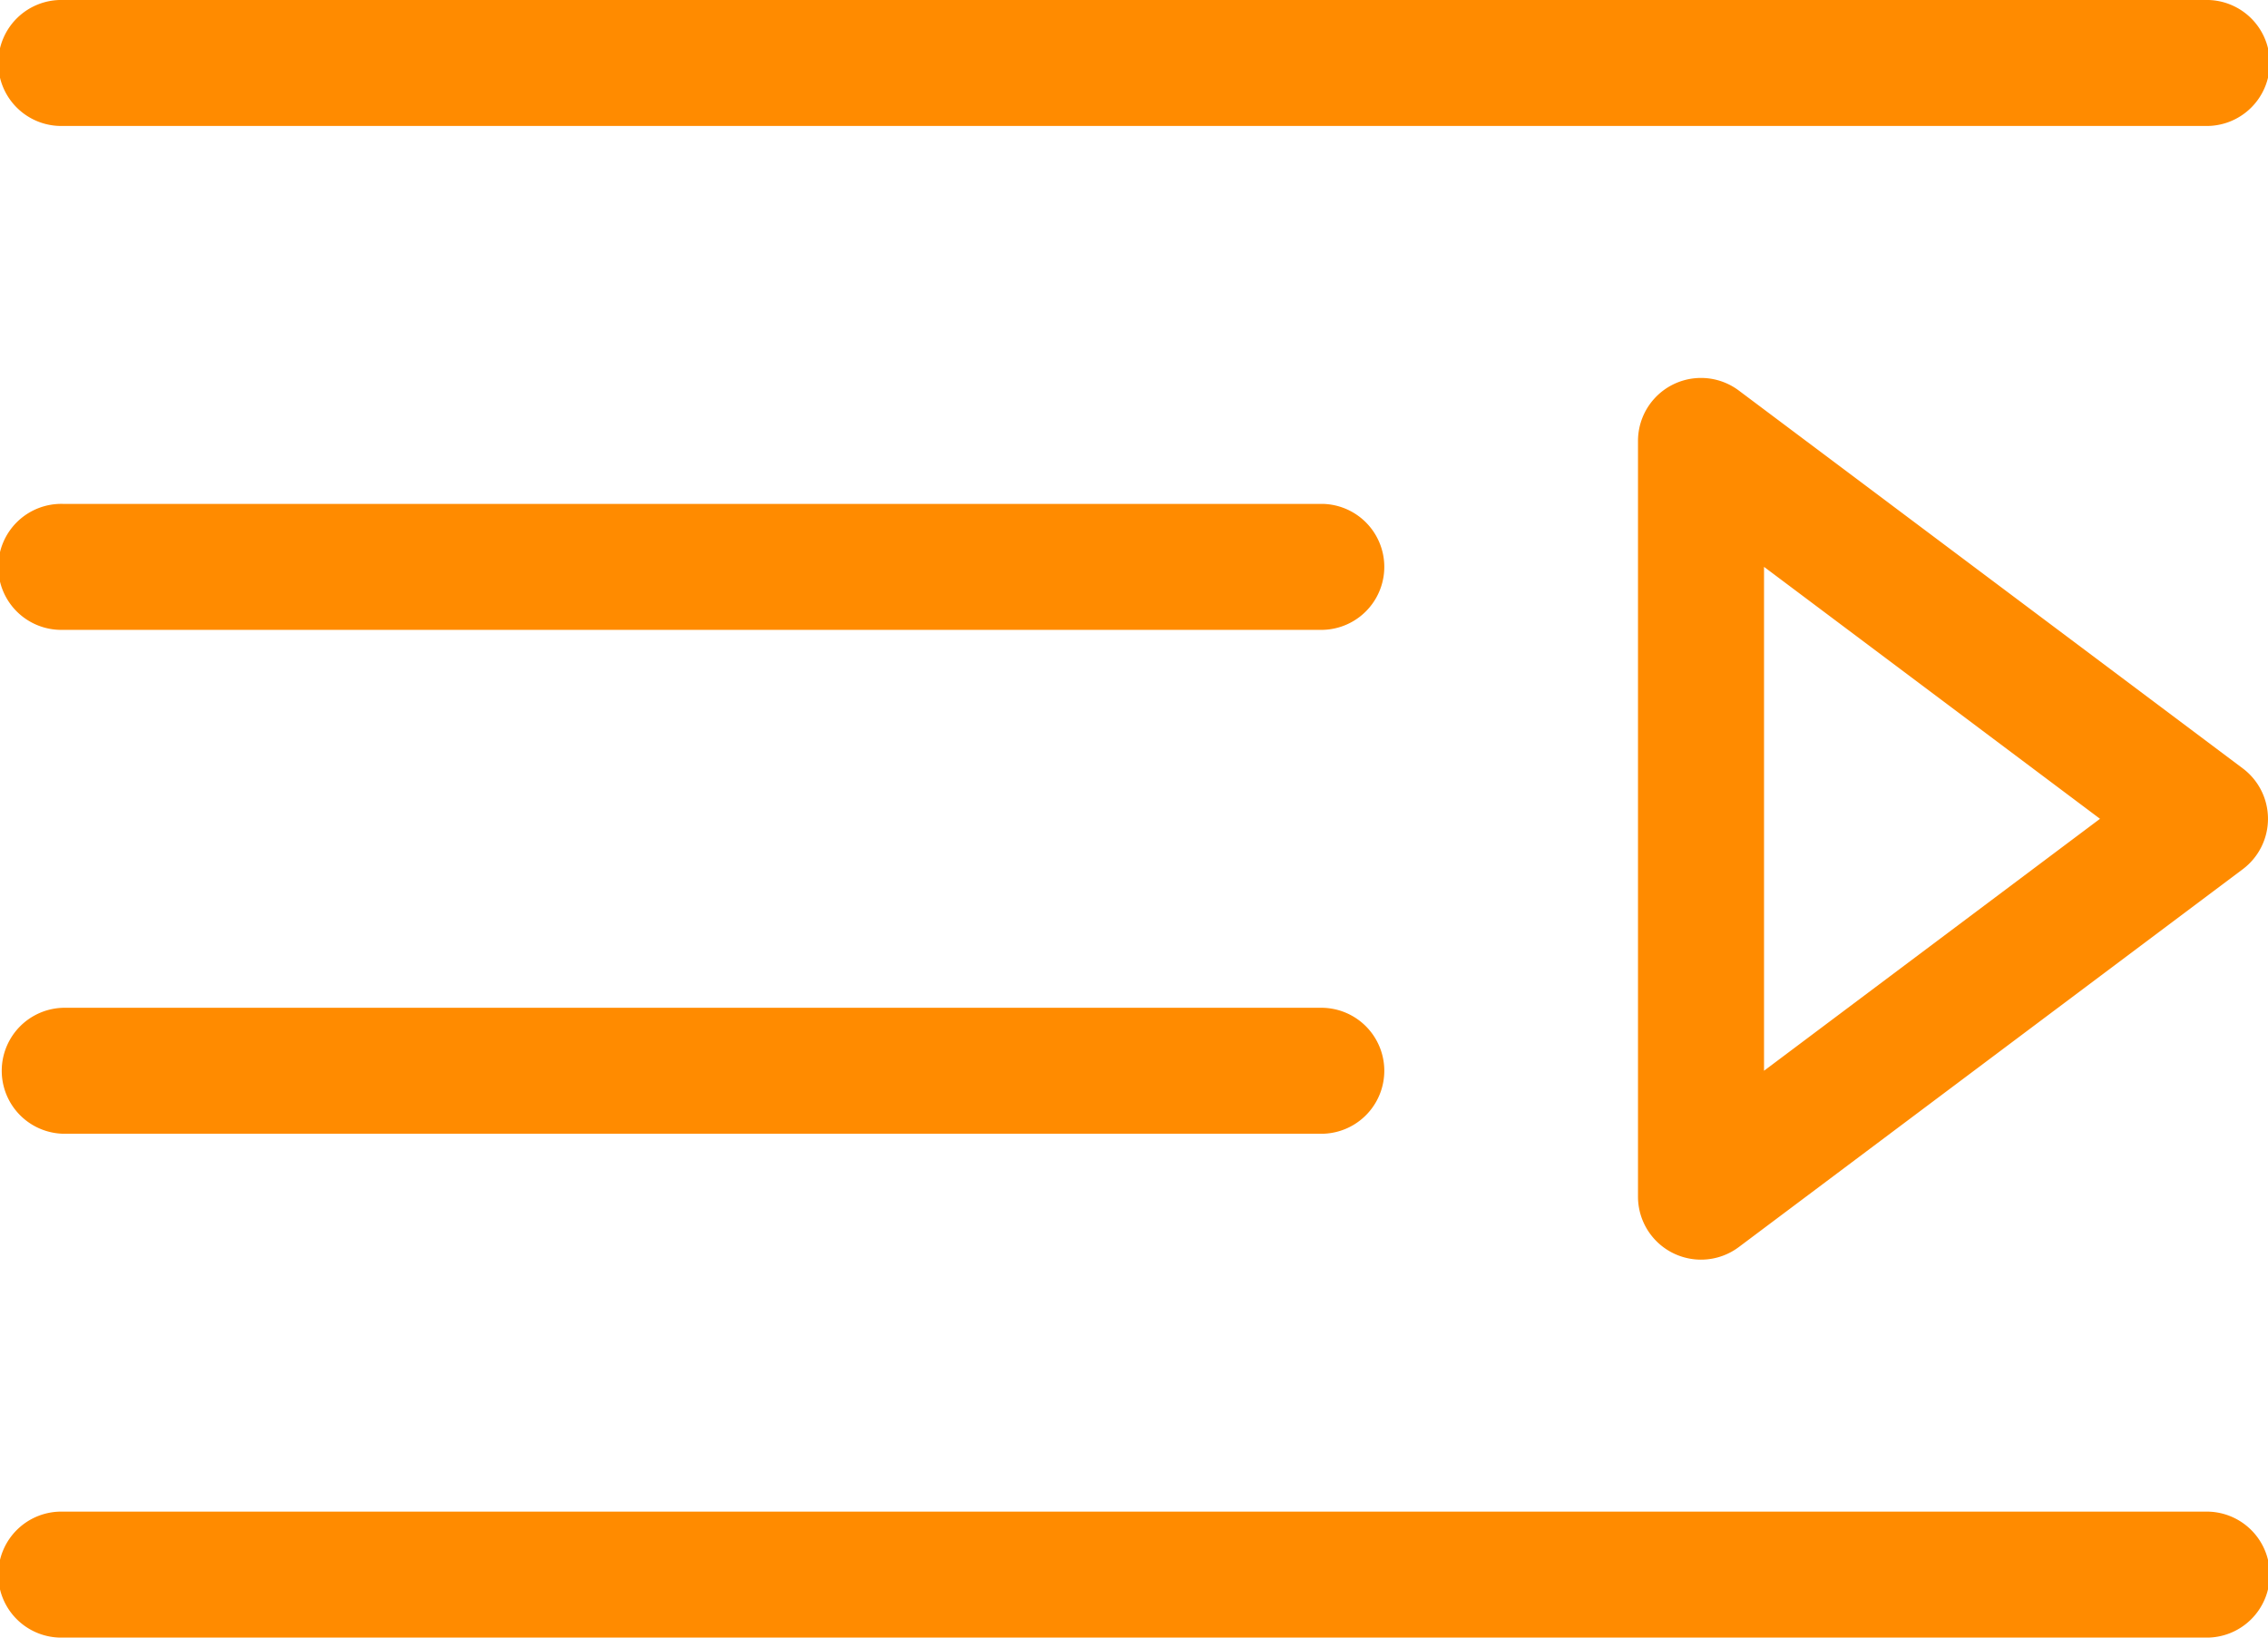 <svg xmlns="http://www.w3.org/2000/svg" width="47.077" height="34" viewBox="0 0 47.077 34">
  <path id="outdent" d="M4.308,8.615A1.308,1.308,0,1,1,4.308,6H48.769a1.308,1.308,0,1,1,0,2.615Zm0,10.462a1.308,1.308,0,1,1,0-2.615H30.462a1.308,1.308,0,0,1,0,2.615Zm0,10.462a1.308,1.308,0,0,1,0-2.615H30.462a1.308,1.308,0,0,1,0,2.615ZM4.308,40a1.308,1.308,0,1,1,0-2.615H48.769a1.308,1.308,0,1,1,0,2.615ZM37,30.846V15.154a1.308,1.308,0,0,1,2.092-1.046l10.462,7.846a1.308,1.308,0,0,1,0,2.092L39.092,31.892A1.308,1.308,0,0,1,37,30.846ZM46.59,23l-6.974-5.231V28.231Z" transform="translate(-3 -6)" fill="#ff8b00"/>
</svg>
